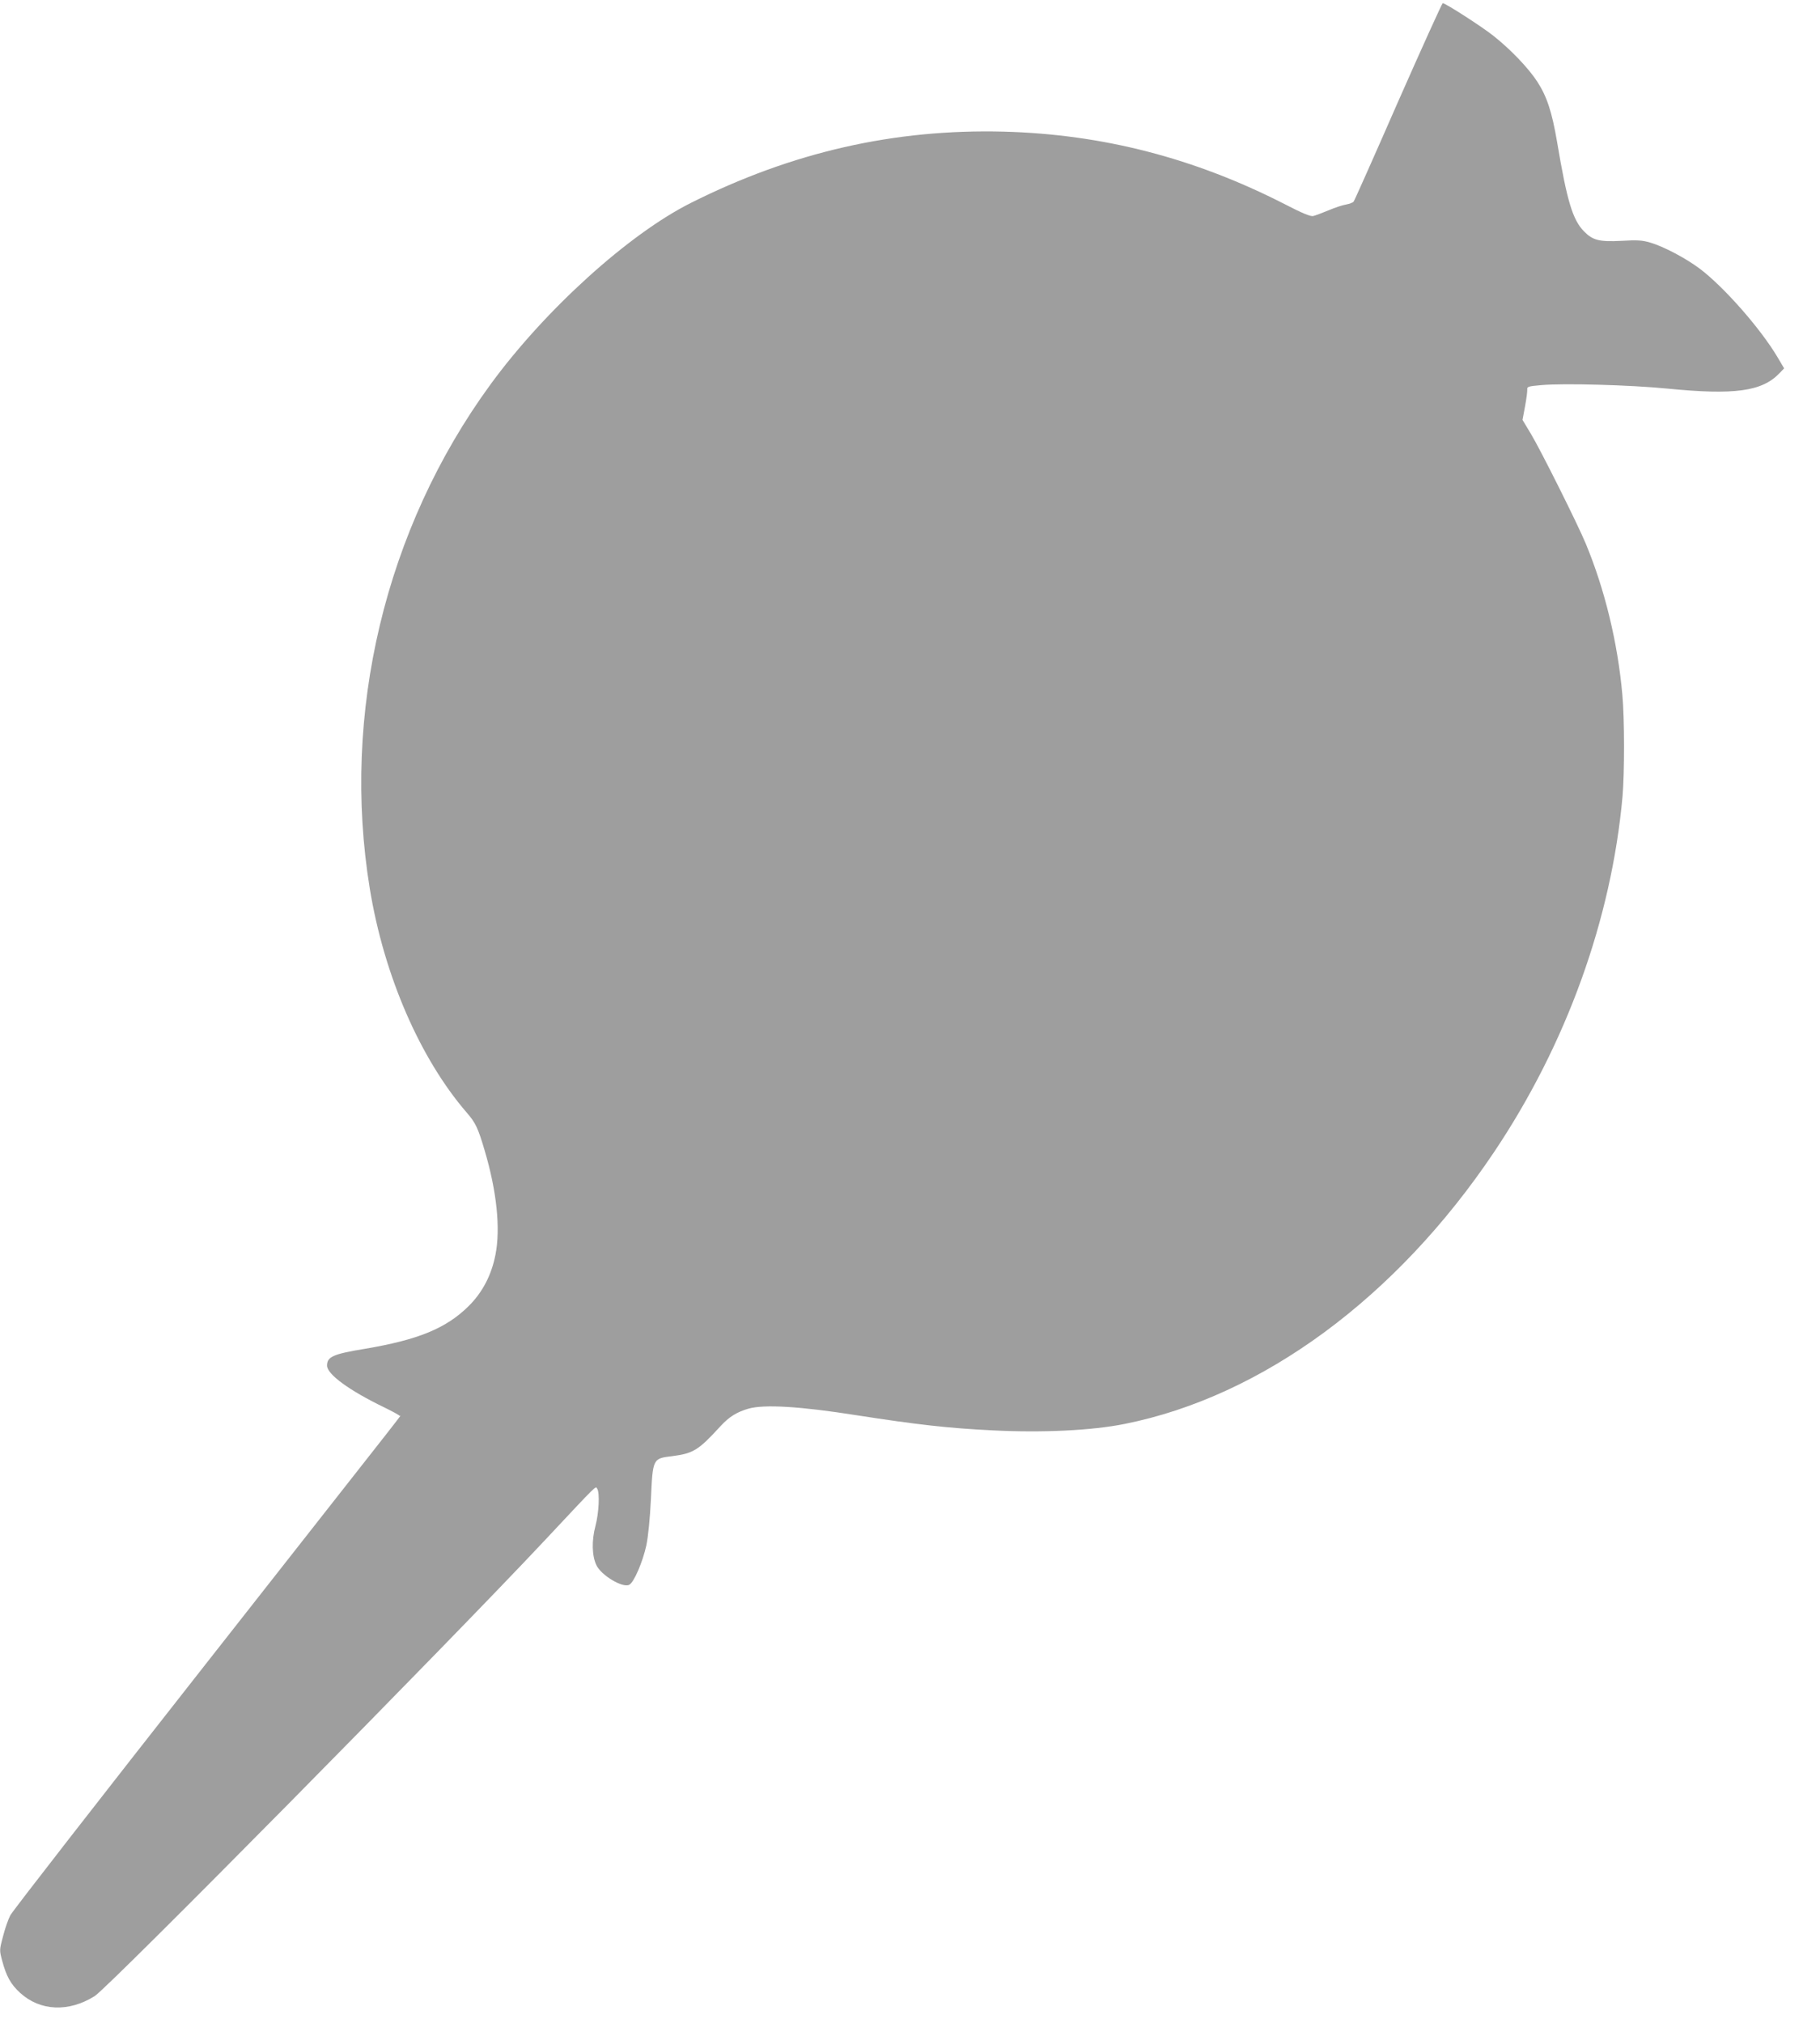 <?xml version="1.0" standalone="no"?>
<!DOCTYPE svg PUBLIC "-//W3C//DTD SVG 20010904//EN"
 "http://www.w3.org/TR/2001/REC-SVG-20010904/DTD/svg10.dtd">
<svg version="1.0" xmlns="http://www.w3.org/2000/svg"
 width="1152pt" height="1280pt" viewBox="0 0 1152 1280"
 preserveAspectRatio="xMidYMid meet">
<g transform="translate(0,1280) scale(0.1,-0.1)"
fill="#9e9e9e" stroke="none">
<path d="M8850 12158 c-150 -343 -277 -628 -282 -634 -5 -6 -26 -14 -47 -18
-21 -3 -72 -20 -112 -37 -41 -17 -84 -33 -97 -36 -16 -4 -70 18 -180 75 -571
292 -1152 442 -1777 459 -693 18 -1340 -129 -1980 -450 -395 -197 -928 -680
-1272 -1152 -665 -911 -944 -2081 -762 -3190 90 -549 318 -1073 613 -1415 56
-64 72 -98 114 -241 76 -256 101 -493 68 -659 -25 -129 -83 -239 -170 -325
-143 -141 -319 -213 -657 -270 -200 -33 -239 -50 -239 -106 0 -55 141 -158
363 -265 53 -26 97 -50 97 -54 0 -9 163 200 -1239 -1584 -661 -841 -1213
-1550 -1226 -1576 -13 -25 -34 -85 -46 -133 -23 -86 -23 -88 -5 -155 26 -97
54 -148 113 -202 127 -116 307 -124 472 -21 86 53 2247 2241 2851 2886 341
364 319 342 330 325 17 -26 11 -152 -11 -236 -25 -94 -22 -189 6 -248 31 -65
167 -146 208 -124 30 15 86 147 108 249 12 58 23 169 29 292 12 259 11 258
136 273 132 17 166 38 303 188 56 61 103 90 177 112 99 29 330 15 684 -41 386
-60 581 -82 863 -96 316 -16 629 -1 837 41 870 174 1719 799 2337 1720 457
681 743 1473 813 2250 13 151 13 490 -1 643 -29 329 -111 667 -232 958 -52
125 -285 591 -347 694 l-53 88 16 86 c9 47 15 95 14 106 -2 18 6 21 88 28 141
13 567 1 800 -22 424 -42 599 -18 709 98 l29 30 -42 71 c-108 182 -339 444
-491 559 -89 67 -231 142 -315 166 -49 15 -82 17 -183 11 -138 -7 -180 3 -236
60 -71 73 -107 189 -170 565 -33 193 -65 289 -126 383 -57 87 -169 204 -278
290 -73 58 -303 206 -320 206 -4 0 -131 -280 -282 -622z"/>
</g>
</svg>

